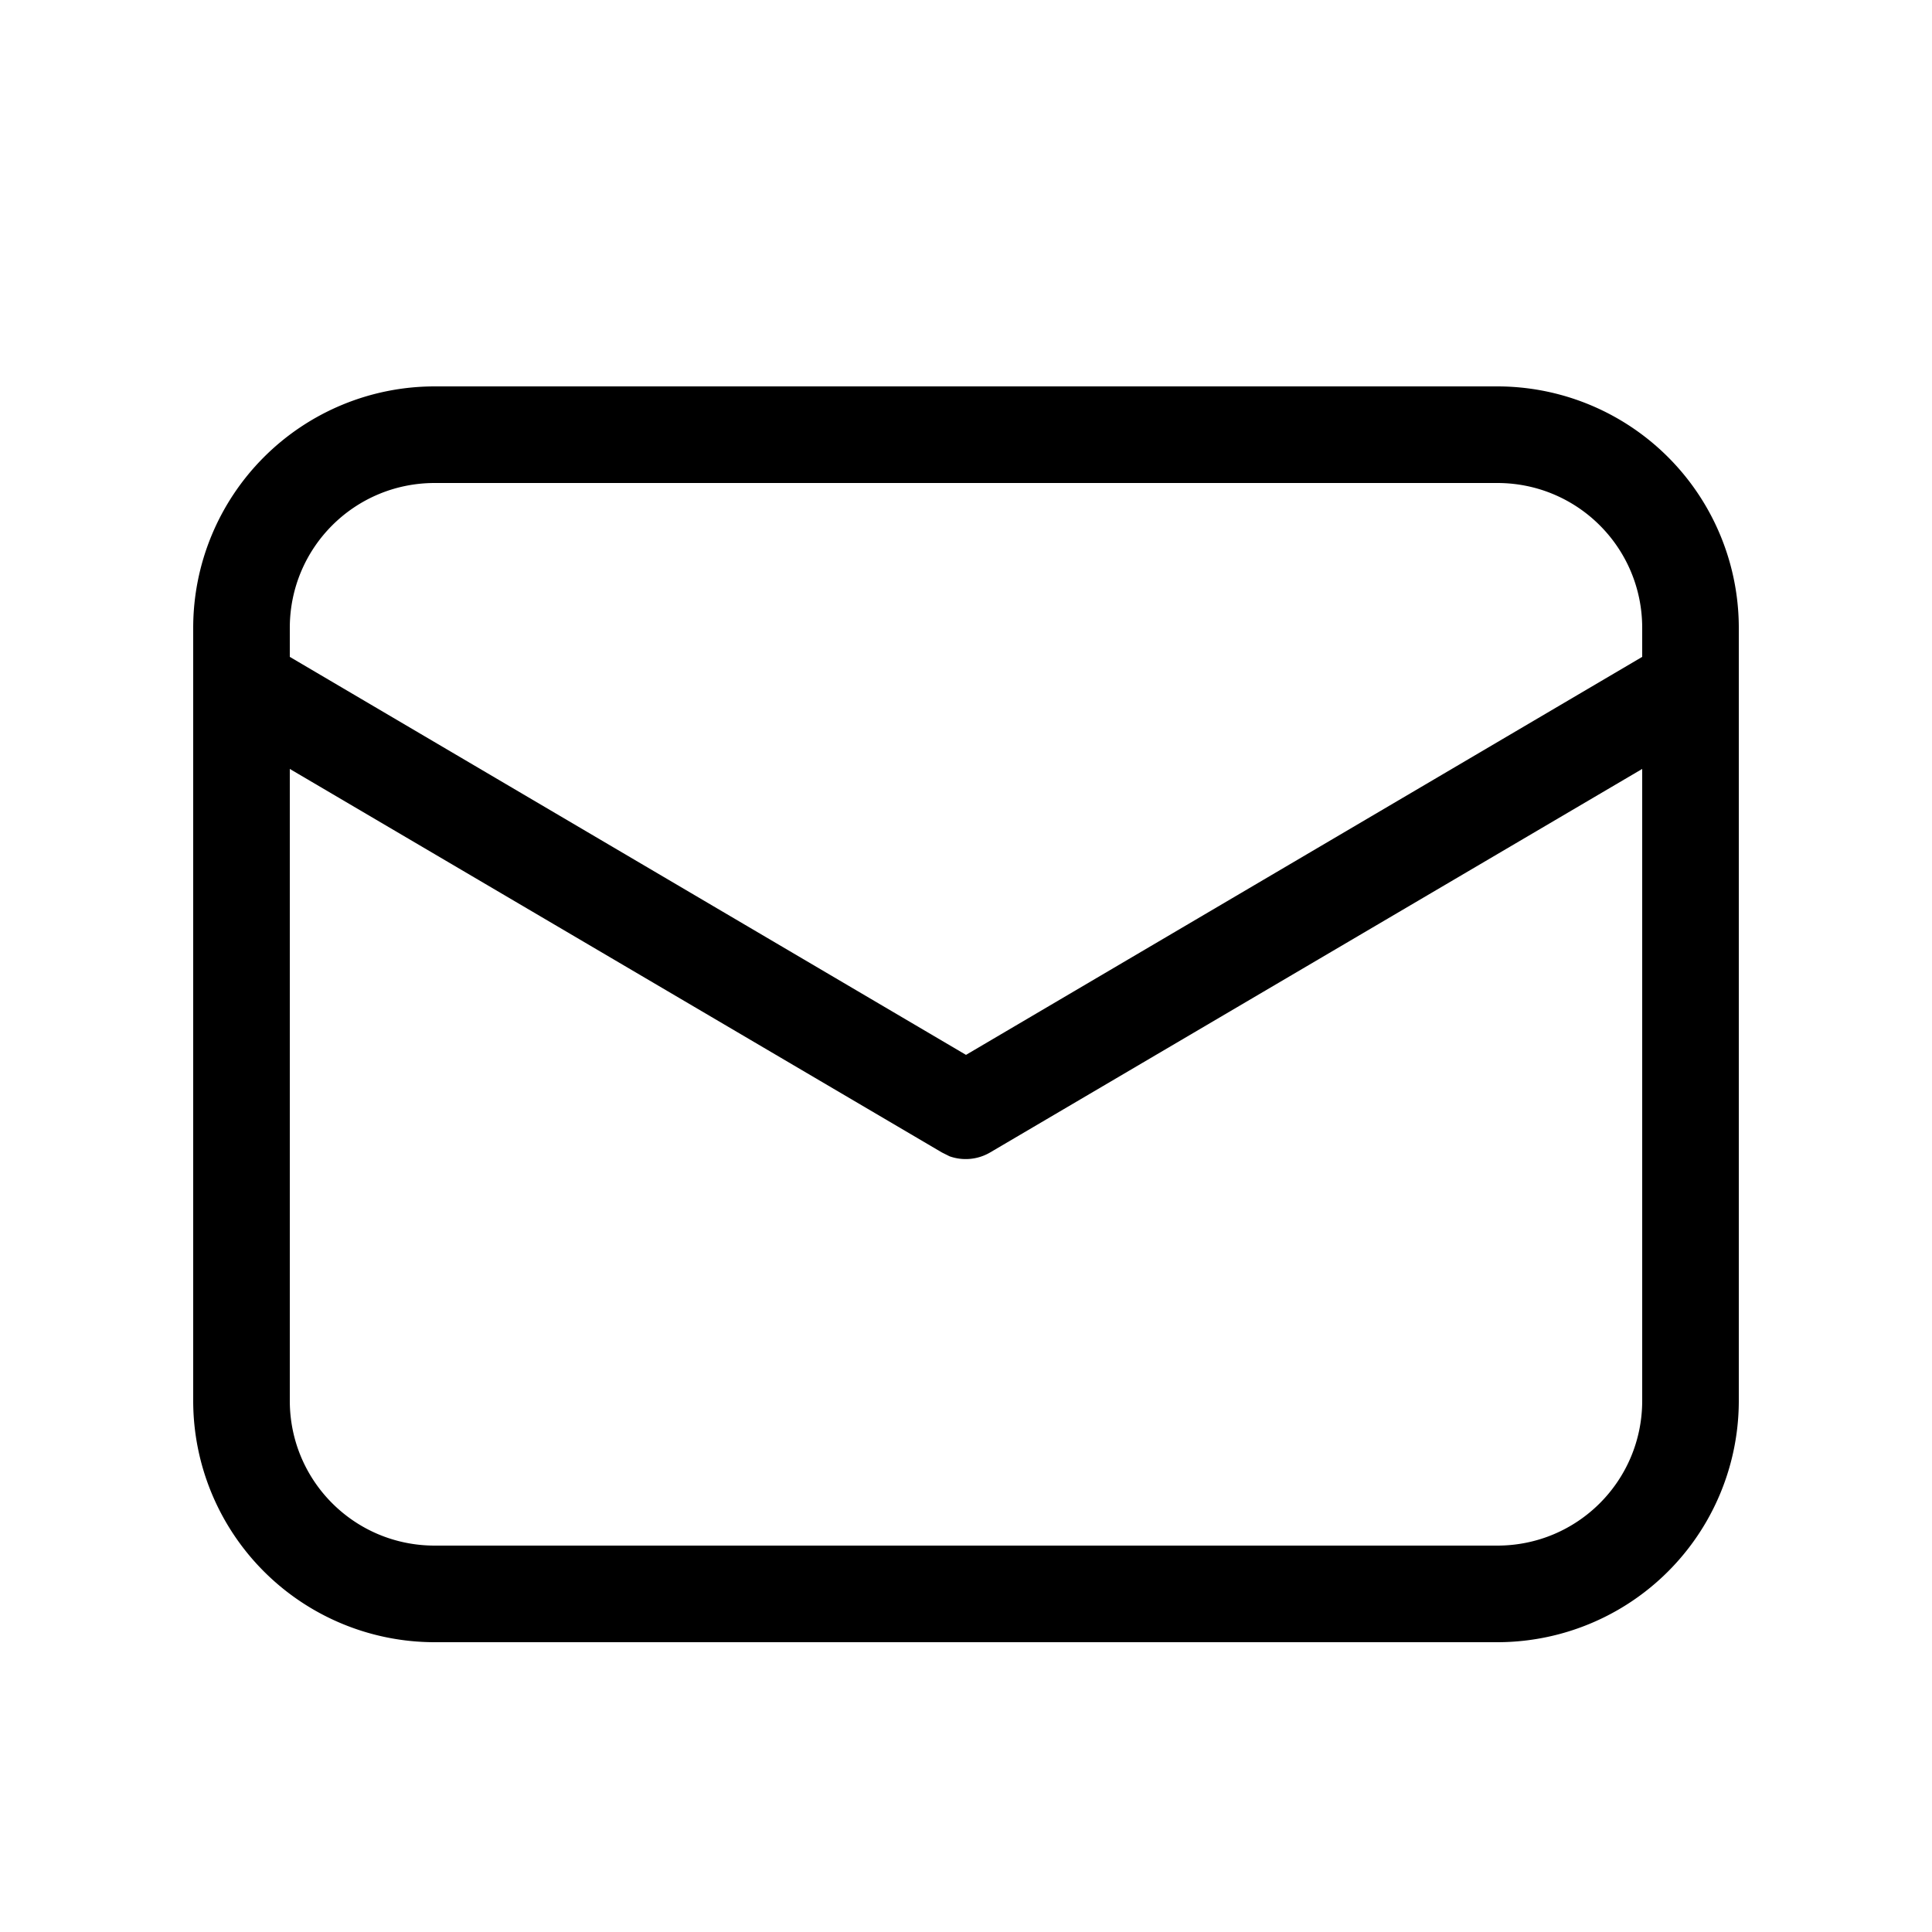 <svg width="20" height="20" viewBox="0 0 20 20" xmlns="http://www.w3.org/2000/svg"><path d="M15.5 4A2.5 2.5 0 0 1 18 6.5v8a2.5 2.5 0 0 1-2.5 2.5h-11A2.5 2.5 0 0 1 2 14.5v-8A2.5 2.5 0 0 1 4.5 4h11ZM17 7.96l-6.75 3.97a.5.5 0 0 1-.42.04l-.08-.04L3 7.96v6.54c0 .83.67 1.5 1.5 1.5h11c.83 0 1.5-.67 1.5-1.5V7.96ZM15.5 5h-11C3.67 5 3 5.67 3 6.5v.3l7 4.12 7-4.12v-.3c0-.83-.67-1.5-1.5-1.5Z"/></svg>
